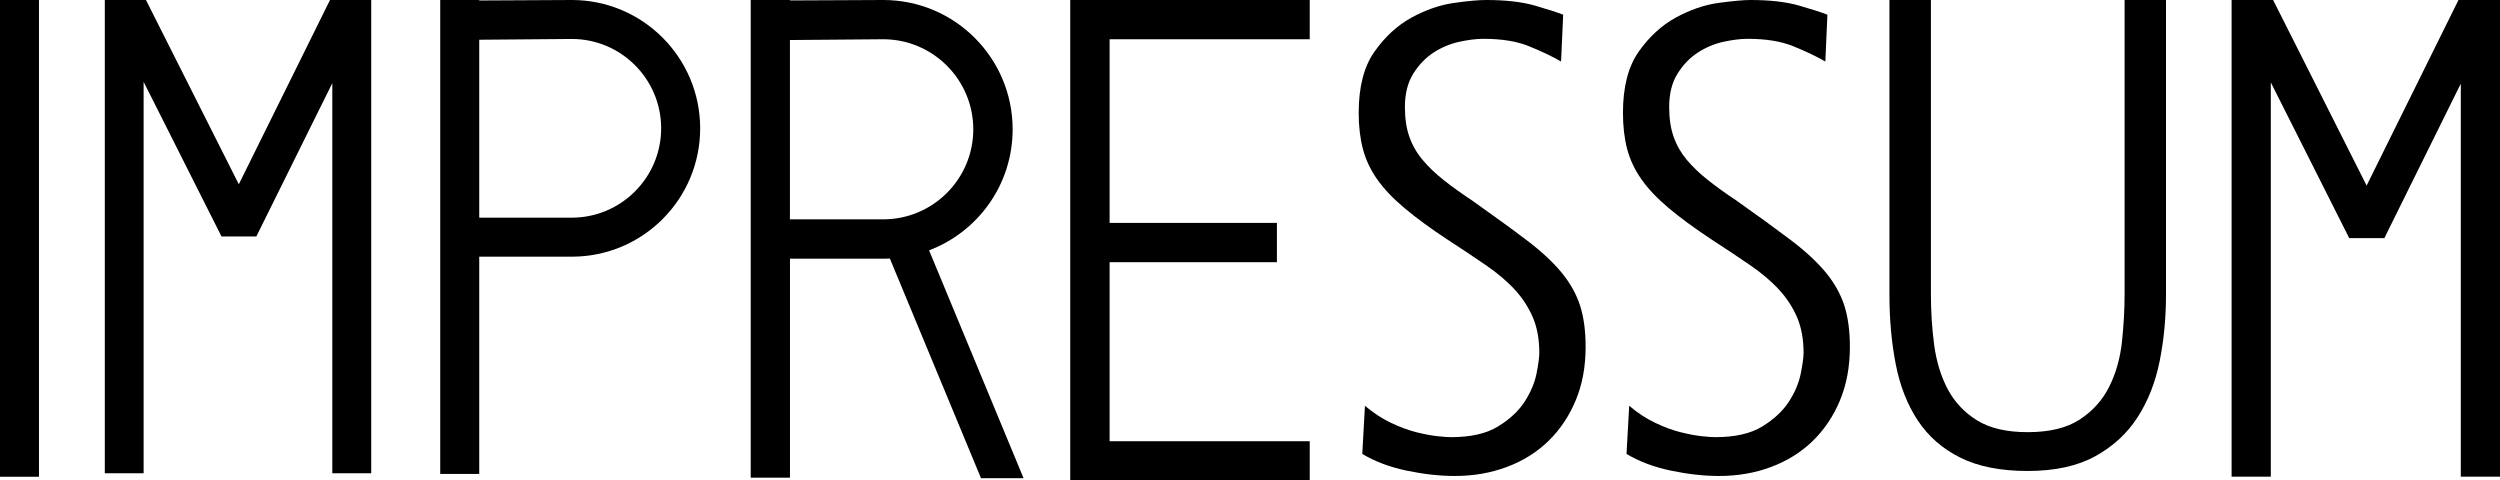 <!-- Generator: Adobe Illustrator 18.1.1, SVG Export Plug-In  -->

<svg version="1.1"

	 xmlns="http://www.w3.org/2000/svg" xmlns:xlink="http://www.w3.org/1999/xlink" xmlns:a="http://ns.adobe.com/AdobeSVGViewerExtensions/3.0/"

	 x="0px" y="0px" width="52.03px" height="10px" viewBox="0 0 52.03 10" enable-background="new 0 0 52.03 10" xml:space="preserve"

	>

<defs>

</defs>

<g>

	<polygon points="4.97,3.835 3.038,0 2.181,0 2.181,9.85 2.989,9.85 2.989,1.703 4.61,4.921 5.335,4.921 6.916,1.73 6.916,9.85 

		7.726,9.85 7.726,0 6.868,0 	"/>

</g>

<path d="M11.9,0c-0.196,0-1.264,0.006-1.927,0.01V0H9.162v9.863h0.812V5.342c0.664,0,1.721,0,1.927,0

	c1.475,0,2.671-1.195,2.671-2.671C14.571,1.196,13.375,0,11.9,0z M11.9,4.53H9.974V0.827c0.622-0.006,1.726-0.016,1.927-0.016

	c1.025,0,1.859,0.834,1.859,1.859S12.926,4.53,11.9,4.53z"/>

<g>

	<g>

		<polygon points="0.811,9.922 0,9.922 0,0 0.811,0 0.811,9.922 		"/>

	</g>

</g>

<polygon points="27.258,0.817 27.258,0 22.274,0 22.274,10 27.258,10 27.258,9.183 23.093,9.183 23.093,5.457 26.575,5.457 

	26.575,4.639 23.093,4.639 23.093,0.817 "/>

<path d="M16.44,5.384c0.669,0,1.735,0,1.942,0c0.047,0,0.092-0.001,0.138-0.003l1.897,4.572h0.886L19.336,5.21

	c1.017-0.385,1.739-1.367,1.739-2.518C21.075,1.205,19.87,0,18.383,0c-0.197,0-1.274,0.005-1.942,0.009V0h-0.817v9.941h0.817V5.384z

	 M16.44,0.833c0.627-0.006,1.74-0.016,1.942-0.016c1.033,0,1.874,0.841,1.874,1.875c0,1.033-0.841,1.873-1.874,1.873H16.44V0.833z"

	/>

<g>

	<path d="M33.907,8.445c0.175,0.148,0.354,0.267,0.539,0.354c0.185,0.088,0.359,0.153,0.525,0.195

		c0.164,0.041,0.311,0.069,0.437,0.083c0.126,0.014,0.224,0.021,0.292,0.021c0.408,0,0.733-0.073,0.976-0.222

		c0.242-0.149,0.427-0.32,0.554-0.516c0.126-0.194,0.208-0.39,0.247-0.584c0.039-0.194,0.059-0.339,0.059-0.432

		c0-0.278-0.044-0.522-0.131-0.73c-0.088-0.208-0.212-0.401-0.372-0.577c-0.16-0.176-0.362-0.348-0.604-0.515

		c-0.243-0.167-0.516-0.348-0.816-0.543c-0.35-0.231-0.644-0.447-0.882-0.647c-0.237-0.199-0.428-0.398-0.568-0.599

		c-0.141-0.199-0.24-0.41-0.299-0.633c-0.058-0.223-0.087-0.473-0.087-0.752c0-0.537,0.109-0.962,0.327-1.272

		c0.219-0.311,0.477-0.548,0.772-0.71c0.297-0.162,0.593-0.264,0.89-0.306C36.061,0.021,36.283,0,36.429,0

		c0.408,0,0.748,0.039,1.02,0.118c0.272,0.079,0.467,0.142,0.583,0.188l-0.043,0.974c-0.194-0.111-0.418-0.218-0.671-0.319

		c-0.253-0.103-0.568-0.153-0.947-0.153c-0.146,0-0.313,0.021-0.503,0.062c-0.189,0.042-0.366,0.116-0.531,0.223

		c-0.166,0.107-0.307,0.253-0.423,0.438c-0.117,0.186-0.175,0.418-0.175,0.695c0,0.241,0.031,0.45,0.095,0.626

		c0.062,0.177,0.155,0.337,0.276,0.48c0.122,0.144,0.268,0.283,0.438,0.417c0.17,0.135,0.366,0.276,0.591,0.425

		c0.446,0.315,0.822,0.589,1.129,0.821c0.306,0.231,0.549,0.457,0.729,0.674c0.18,0.219,0.309,0.448,0.387,0.689

		c0.077,0.241,0.116,0.528,0.116,0.862c0,0.408-0.068,0.777-0.204,1.107c-0.136,0.329-0.325,0.612-0.568,0.849

		c-0.243,0.236-0.532,0.417-0.867,0.542c-0.335,0.126-0.697,0.188-1.086,0.188c-0.311,0-0.644-0.037-0.998-0.111

		c-0.354-0.074-0.663-0.19-0.926-0.348L33.907,8.445z"/>

</g>

<g>

	<path d="M28.407,8.445c0.176,0.148,0.356,0.267,0.54,0.354c0.185,0.088,0.359,0.153,0.524,0.195

		c0.165,0.041,0.311,0.069,0.437,0.083c0.127,0.014,0.224,0.021,0.292,0.021c0.408,0,0.733-0.073,0.976-0.222

		c0.243-0.149,0.428-0.32,0.554-0.516c0.126-0.194,0.209-0.39,0.248-0.584c0.038-0.194,0.058-0.339,0.058-0.432

		c0-0.278-0.043-0.522-0.131-0.73c-0.088-0.208-0.211-0.401-0.371-0.577c-0.16-0.176-0.362-0.348-0.605-0.515

		c-0.243-0.167-0.515-0.348-0.815-0.543c-0.351-0.231-0.645-0.447-0.882-0.647c-0.238-0.199-0.428-0.398-0.569-0.599

		c-0.141-0.199-0.24-0.41-0.298-0.633c-0.059-0.223-0.088-0.473-0.088-0.752c0-0.537,0.109-0.962,0.328-1.272

		c0.219-0.311,0.476-0.548,0.772-0.71c0.296-0.162,0.592-0.264,0.889-0.306S30.783,0,30.929,0c0.408,0,0.748,0.039,1.021,0.118

		c0.272,0.079,0.466,0.142,0.583,0.188l-0.044,0.974c-0.194-0.111-0.418-0.218-0.671-0.319c-0.252-0.103-0.568-0.153-0.947-0.153

		c-0.146,0-0.312,0.021-0.502,0.062c-0.189,0.042-0.367,0.116-0.532,0.223c-0.165,0.107-0.306,0.253-0.423,0.438

		c-0.116,0.186-0.175,0.418-0.175,0.695c0,0.241,0.031,0.45,0.095,0.626c0.063,0.177,0.155,0.337,0.277,0.48

		c0.121,0.144,0.267,0.283,0.437,0.417c0.17,0.135,0.367,0.276,0.591,0.425c0.446,0.315,0.823,0.589,1.129,0.821

		c0.307,0.231,0.549,0.457,0.729,0.674c0.18,0.219,0.309,0.448,0.387,0.689c0.078,0.241,0.116,0.528,0.116,0.862

		c0,0.408-0.067,0.777-0.204,1.107c-0.136,0.329-0.325,0.612-0.568,0.849c-0.242,0.236-0.531,0.417-0.867,0.542

		c-0.335,0.126-0.697,0.188-1.086,0.188c-0.31,0-0.643-0.037-0.998-0.111c-0.354-0.074-0.662-0.19-0.925-0.348L28.407,8.445z"/>

</g>

<g>

	<polygon points="49.254,3.862 47.308,0 46.444,0 46.444,9.921 47.26,9.921 47.26,1.715 48.892,4.956 49.623,4.956 51.214,1.741 

		51.214,9.921 52.03,9.921 52.03,0 51.166,0 	"/>

</g>

<g>

	<path d="M39.324,0h0.862v6.117c0,0.361,0.022,0.716,0.068,1.063c0.047,0.348,0.142,0.656,0.285,0.925

		c0.145,0.27,0.348,0.484,0.612,0.646c0.265,0.163,0.614,0.243,1.05,0.243c0.454,0,0.815-0.088,1.084-0.264

		c0.269-0.176,0.473-0.403,0.612-0.682c0.139-0.278,0.227-0.588,0.265-0.932c0.036-0.343,0.055-0.676,0.055-1.001V0h0.862v6.132

		c0,0.482-0.044,0.942-0.132,1.383c-0.088,0.44-0.241,0.83-0.459,1.168c-0.218,0.339-0.512,0.609-0.883,0.813

		c-0.371,0.204-0.839,0.306-1.404,0.306c-0.566,0-1.033-0.093-1.404-0.278c-0.371-0.185-0.665-0.442-0.883-0.772

		c-0.218-0.329-0.371-0.718-0.459-1.168c-0.088-0.449-0.132-0.934-0.132-1.452V0z"/>

</g>

</svg>
